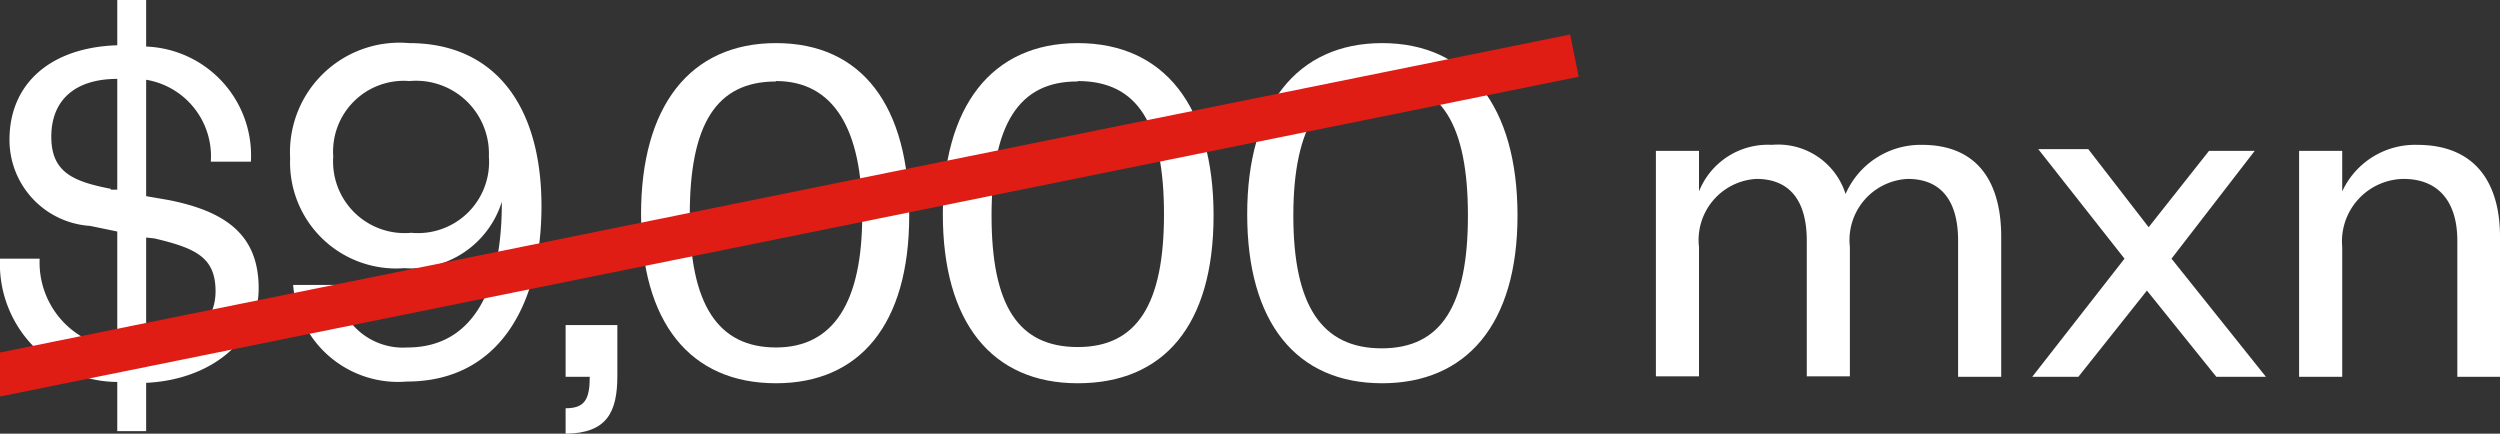 <svg xmlns="http://www.w3.org/2000/svg" id="e92d8a22-c140-4936-bc63-0a0599977511" data-name="Capa 1" viewBox="0 0 57.99 10.06"><rect x="0" y="0" width="57.99" height="10.06" fill="#333333" stroke="none"/><defs><style>.b16ecd02-a9f1-4c7d-8ccd-1ee990b3b728{fill:#fff;}.fa4f7f75-9c28-4bd4-bd69-76f086ffd7c9{fill:#e30613;stroke:#df1d14;stroke-miterlimit:10;}</style></defs><path class="b16ecd02-a9f1-4c7d-8ccd-1ee990b3b728" d="M.92,6a2,2,0,0,0,1.8,2.08V5.37l-.63-.13a2,2,0,0,1-1.87-2c0-1.29.94-2.14,2.5-2.19V0h.67V1.08A2.53,2.53,0,0,1,5.82,3.75l-.93,0a1.8,1.8,0,0,0-1.5-1.9V4.55l.52.09C5.28,4.91,6,5.48,6,6.69S4.89,8.81,3.39,8.88V10H2.72V8.86A2.74,2.74,0,0,1,0,6Zm1.65-1.6.15,0V1.83c-1,0-1.53.51-1.53,1.34S1.7,4.21,2.57,4.38Zm.82,1.11V8.1C4.35,8,5,7.54,5,6.76s-.44-1-1.42-1.23Z"></path><path class="b16ecd02-a9f1-4c7d-8ccd-1ee990b3b728" d="M11.64,4.68A2.2,2.2,0,0,1,9.38,6.22,2.46,2.46,0,0,1,6.73,3.67,2.54,2.54,0,0,1,9.49,1c2,0,3.07,1.47,3.07,3.78s-1,4.07-3.12,4.07A2.44,2.44,0,0,1,6.8,6.61l1,0A1.55,1.55,0,0,0,9.45,8.06C11,8.06,11.65,6.66,11.64,4.68ZM9.5,1.88A1.64,1.64,0,0,0,7.73,3.63,1.66,1.66,0,0,0,9.54,5.4a1.65,1.65,0,0,0,1.8-1.77A1.69,1.69,0,0,0,9.5,1.88Z"></path><path class="b16ecd02-a9f1-4c7d-8ccd-1ee990b3b728" d="M13.12,7.54h1.2V8.72c0,.84-.24,1.33-1.2,1.34V9.47c.44,0,.56-.2.56-.73h-.56Z"></path><path class="b16ecd02-a9f1-4c7d-8ccd-1ee990b3b728" d="M18,8.89c-2,0-3.13-1.42-3.13-3.92S16,1,18,1,21.09,2.46,21.09,5,19.93,8.89,18,8.89Zm0-7c-1.39,0-2,1-2,3.09s.66,3.08,2,3.08S20,7,20,5,19.34,1.88,18,1.88Z"></path><path class="b16ecd02-a9f1-4c7d-8ccd-1ee990b3b728" d="M25,8.89c-2,0-3.13-1.42-3.13-3.92S23,1,25,1,28.15,2.46,28.15,5,27,8.89,25,8.89Zm0-7C23.62,1.88,23,2.91,23,5S23.62,8.05,25,8.05s2-1,2-3.08S26.4,1.88,25,1.88Z"></path><path class="b16ecd02-a9f1-4c7d-8ccd-1ee990b3b728" d="M32.06,8.89c-2,0-3.13-1.42-3.13-3.92S30.08,1,32.06,1,35.2,2.46,35.2,5,34,8.89,32.06,8.89Zm0-7C30.67,1.88,30,2.91,30,5s.66,3.08,2.05,3.08,2-1,2-3.08S33.45,1.88,32.06,1.88Z"></path><path class="b16ecd02-a9f1-4c7d-8ccd-1ee990b3b728" d="M44.58,3.36c1.36,0,1.84.95,1.84,2.13V8.74h-1V5.58c0-.88-.36-1.43-1.17-1.43a1.42,1.42,0,0,0-1.34,1.58v3h-1V5.58c0-.88-.36-1.43-1.17-1.43a1.42,1.42,0,0,0-1.33,1.58v3h-1V3.5h1v.94A1.72,1.72,0,0,1,41.1,3.36,1.64,1.64,0,0,1,42.81,4.5,1.9,1.9,0,0,1,44.58,3.36Z"></path><path class="b16ecd02-a9f1-4c7d-8ccd-1ee990b3b728" d="M50.37,6l2.19,2.74H51.41l-1.61-2-1.59,2H47.14L49.28,6l-2-2.54h1.16l1.4,1.81L51.24,3.5H52.3Z"></path><path class="b16ecd02-a9f1-4c7d-8ccd-1ee990b3b728" d="M54.33,8.74h-1V3.5h1v.94a1.86,1.86,0,0,1,1.74-1.08c1.37,0,1.92.91,1.92,2.13V8.74H57V5.58c0-.88-.42-1.43-1.25-1.43a1.45,1.45,0,0,0-1.42,1.58Z"></path><line class="fa4f7f75-9c28-4bd4-bd69-76f086ffd7c9" x1="-0.26" y1="8.74" x2="36.52" y2="1.29"></line></svg>